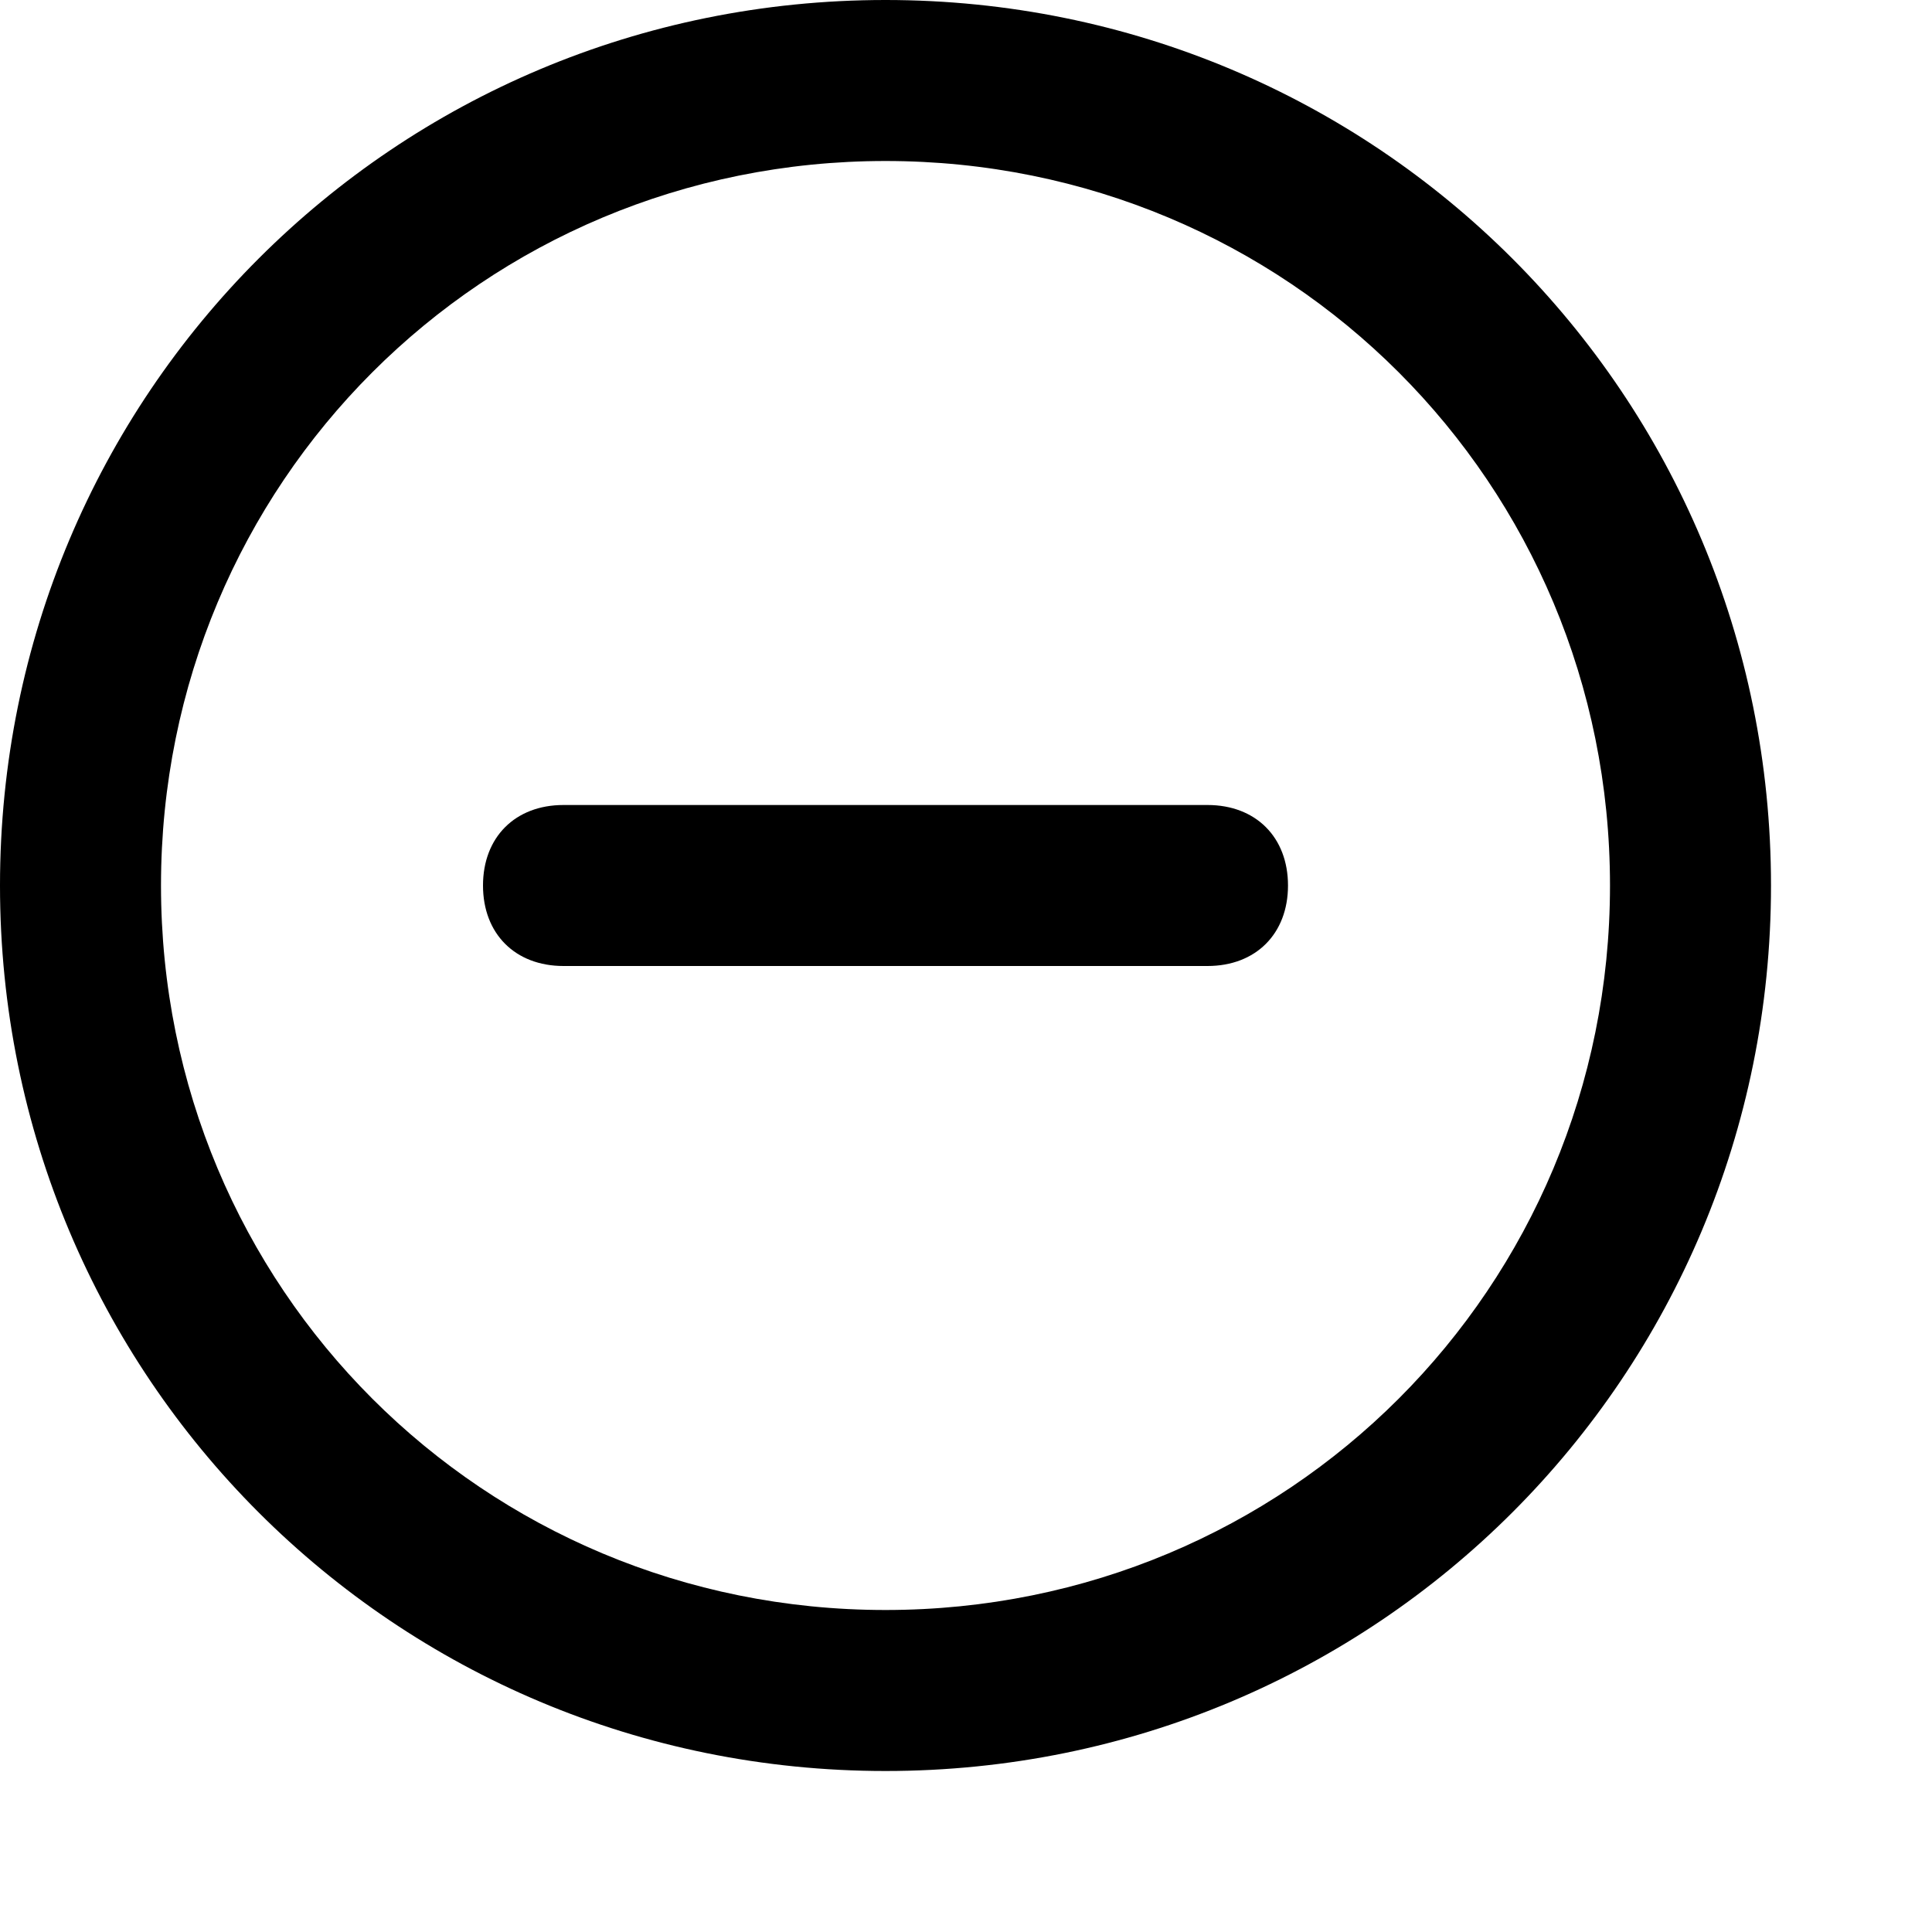 <svg xmlns="http://www.w3.org/2000/svg" xmlns:xlink="http://www.w3.org/1999/xlink" viewBox="0 0 24 24">
    <path id="sub_2-a" d="M11,20 C6,20 2,16 2,11 C2,6 6,2 11,2 C16,2 20,6 20,11 C20,16 16,20 11,20 M11,0 C4.9,0 0,4.9 0,11 C0,17.1 4.9,22 11,22 C17.1,22 22,17.1 22,11 C22,4.9 17.1,0 11,0 M15,10 L7,10 C6.4,10 6,10.4 6,11 C6,11.6 6.4,12 7,12 L15,12 C15.6,12 16,11.6 16,11 C16,10.4 15.6,10 15,10"/>
</svg>
